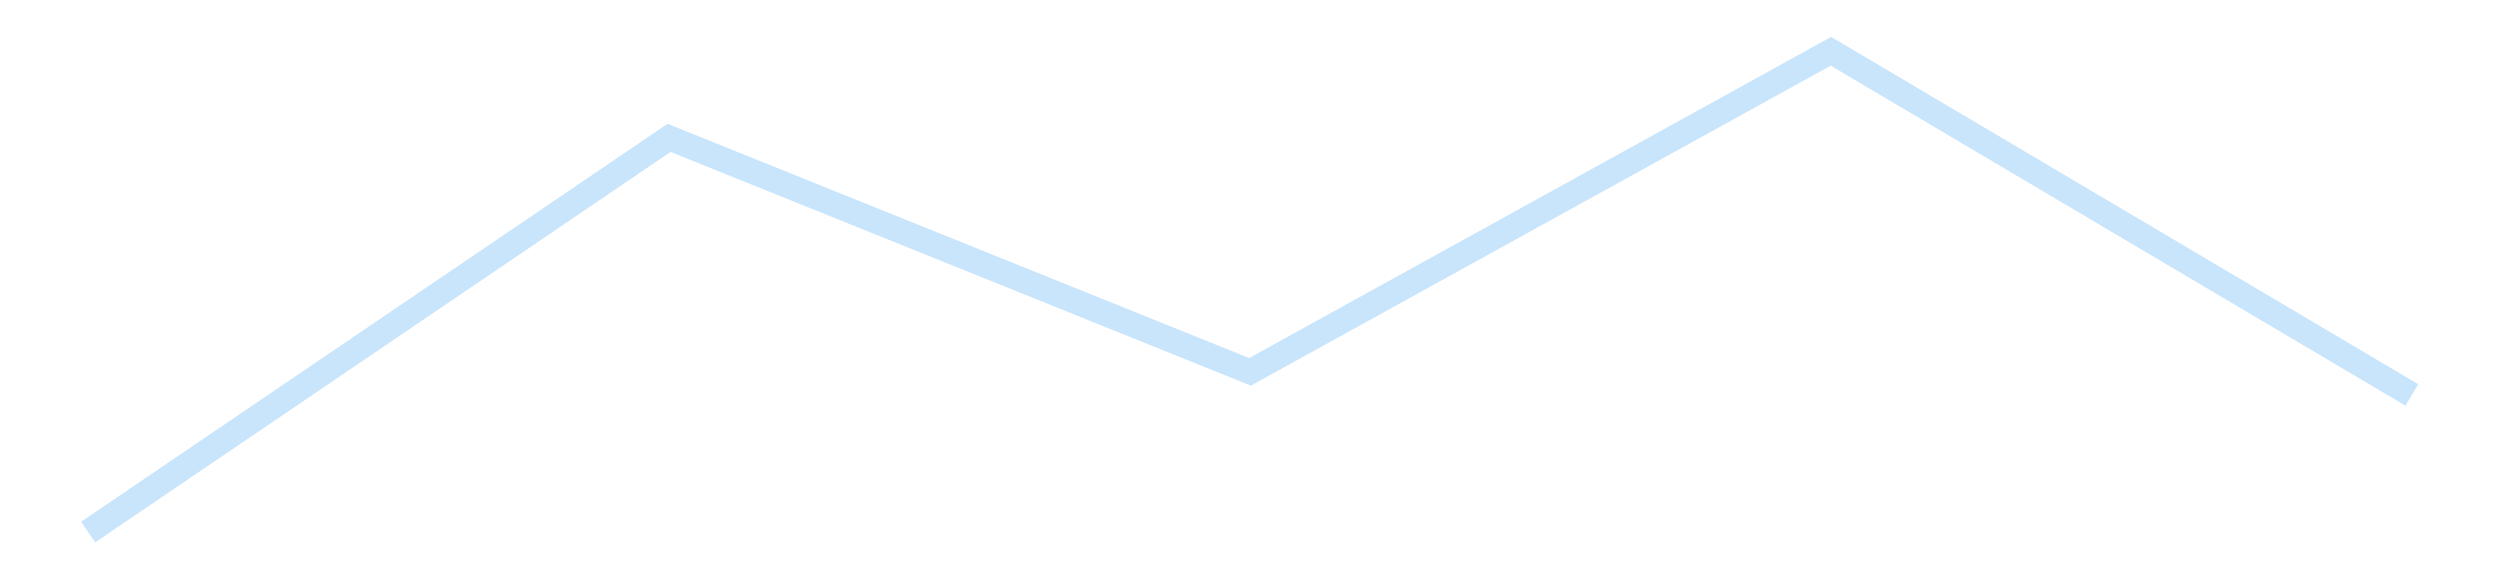<?xml version='1.0' encoding='utf-8'?>
<svg xmlns="http://www.w3.org/2000/svg" xmlns:xlink="http://www.w3.org/1999/xlink" id="chart-4d2b4afe-c72f-401f-921e-d2326a661fac" class="pygal-chart pygal-sparkline" viewBox="0 0 300 70" width="300" height="70"><!--Generated with pygal 3.0.4 (lxml) ©Kozea 2012-2016 on 2025-11-03--><!--http://pygal.org--><!--http://github.com/Kozea/pygal--><defs><style type="text/css">#chart-4d2b4afe-c72f-401f-921e-d2326a661fac{-webkit-user-select:none;-webkit-font-smoothing:antialiased;font-family:Consolas,"Liberation Mono",Menlo,Courier,monospace}#chart-4d2b4afe-c72f-401f-921e-d2326a661fac .title{font-family:Consolas,"Liberation Mono",Menlo,Courier,monospace;font-size:16px}#chart-4d2b4afe-c72f-401f-921e-d2326a661fac .legends .legend text{font-family:Consolas,"Liberation Mono",Menlo,Courier,monospace;font-size:14px}#chart-4d2b4afe-c72f-401f-921e-d2326a661fac .axis text{font-family:Consolas,"Liberation Mono",Menlo,Courier,monospace;font-size:10px}#chart-4d2b4afe-c72f-401f-921e-d2326a661fac .axis text.major{font-family:Consolas,"Liberation Mono",Menlo,Courier,monospace;font-size:10px}#chart-4d2b4afe-c72f-401f-921e-d2326a661fac .text-overlay text.value{font-family:Consolas,"Liberation Mono",Menlo,Courier,monospace;font-size:16px}#chart-4d2b4afe-c72f-401f-921e-d2326a661fac .text-overlay text.label{font-family:Consolas,"Liberation Mono",Menlo,Courier,monospace;font-size:10px}#chart-4d2b4afe-c72f-401f-921e-d2326a661fac .tooltip{font-family:Consolas,"Liberation Mono",Menlo,Courier,monospace;font-size:14px}#chart-4d2b4afe-c72f-401f-921e-d2326a661fac text.no_data{font-family:Consolas,"Liberation Mono",Menlo,Courier,monospace;font-size:64px}
#chart-4d2b4afe-c72f-401f-921e-d2326a661fac{background-color:transparent}#chart-4d2b4afe-c72f-401f-921e-d2326a661fac path,#chart-4d2b4afe-c72f-401f-921e-d2326a661fac line,#chart-4d2b4afe-c72f-401f-921e-d2326a661fac rect,#chart-4d2b4afe-c72f-401f-921e-d2326a661fac circle{-webkit-transition:150ms;-moz-transition:150ms;transition:150ms}#chart-4d2b4afe-c72f-401f-921e-d2326a661fac .graph &gt; .background{fill:transparent}#chart-4d2b4afe-c72f-401f-921e-d2326a661fac .plot &gt; .background{fill:transparent}#chart-4d2b4afe-c72f-401f-921e-d2326a661fac .graph{fill:rgba(0,0,0,.87)}#chart-4d2b4afe-c72f-401f-921e-d2326a661fac text.no_data{fill:rgba(0,0,0,1)}#chart-4d2b4afe-c72f-401f-921e-d2326a661fac .title{fill:rgba(0,0,0,1)}#chart-4d2b4afe-c72f-401f-921e-d2326a661fac .legends .legend text{fill:rgba(0,0,0,.87)}#chart-4d2b4afe-c72f-401f-921e-d2326a661fac .legends .legend:hover text{fill:rgba(0,0,0,1)}#chart-4d2b4afe-c72f-401f-921e-d2326a661fac .axis .line{stroke:rgba(0,0,0,1)}#chart-4d2b4afe-c72f-401f-921e-d2326a661fac .axis .guide.line{stroke:rgba(0,0,0,.54)}#chart-4d2b4afe-c72f-401f-921e-d2326a661fac .axis .major.line{stroke:rgba(0,0,0,.87)}#chart-4d2b4afe-c72f-401f-921e-d2326a661fac .axis text.major{fill:rgba(0,0,0,1)}#chart-4d2b4afe-c72f-401f-921e-d2326a661fac .axis.y .guides:hover .guide.line,#chart-4d2b4afe-c72f-401f-921e-d2326a661fac .line-graph .axis.x .guides:hover .guide.line,#chart-4d2b4afe-c72f-401f-921e-d2326a661fac .stackedline-graph .axis.x .guides:hover .guide.line,#chart-4d2b4afe-c72f-401f-921e-d2326a661fac .xy-graph .axis.x .guides:hover .guide.line{stroke:rgba(0,0,0,1)}#chart-4d2b4afe-c72f-401f-921e-d2326a661fac .axis .guides:hover text{fill:rgba(0,0,0,1)}#chart-4d2b4afe-c72f-401f-921e-d2326a661fac .reactive{fill-opacity:.7;stroke-opacity:.8;stroke-width:3}#chart-4d2b4afe-c72f-401f-921e-d2326a661fac .ci{stroke:rgba(0,0,0,.87)}#chart-4d2b4afe-c72f-401f-921e-d2326a661fac .reactive.active,#chart-4d2b4afe-c72f-401f-921e-d2326a661fac .active .reactive{fill-opacity:.8;stroke-opacity:.9;stroke-width:4}#chart-4d2b4afe-c72f-401f-921e-d2326a661fac .ci .reactive.active{stroke-width:1.5}#chart-4d2b4afe-c72f-401f-921e-d2326a661fac .series text{fill:rgba(0,0,0,1)}#chart-4d2b4afe-c72f-401f-921e-d2326a661fac .tooltip rect{fill:transparent;stroke:rgba(0,0,0,1);-webkit-transition:opacity 150ms;-moz-transition:opacity 150ms;transition:opacity 150ms}#chart-4d2b4afe-c72f-401f-921e-d2326a661fac .tooltip .label{fill:rgba(0,0,0,.87)}#chart-4d2b4afe-c72f-401f-921e-d2326a661fac .tooltip .label{fill:rgba(0,0,0,.87)}#chart-4d2b4afe-c72f-401f-921e-d2326a661fac .tooltip .legend{font-size:.8em;fill:rgba(0,0,0,.54)}#chart-4d2b4afe-c72f-401f-921e-d2326a661fac .tooltip .x_label{font-size:.6em;fill:rgba(0,0,0,1)}#chart-4d2b4afe-c72f-401f-921e-d2326a661fac .tooltip .xlink{font-size:.5em;text-decoration:underline}#chart-4d2b4afe-c72f-401f-921e-d2326a661fac .tooltip .value{font-size:1.5em}#chart-4d2b4afe-c72f-401f-921e-d2326a661fac .bound{font-size:.5em}#chart-4d2b4afe-c72f-401f-921e-d2326a661fac .max-value{font-size:.75em;fill:rgba(0,0,0,.54)}#chart-4d2b4afe-c72f-401f-921e-d2326a661fac .map-element{fill:transparent;stroke:rgba(0,0,0,.54) !important}#chart-4d2b4afe-c72f-401f-921e-d2326a661fac .map-element .reactive{fill-opacity:inherit;stroke-opacity:inherit}#chart-4d2b4afe-c72f-401f-921e-d2326a661fac .color-0,#chart-4d2b4afe-c72f-401f-921e-d2326a661fac .color-0 a:visited{stroke:#bbdefb;fill:#bbdefb}#chart-4d2b4afe-c72f-401f-921e-d2326a661fac .text-overlay .color-0 text{fill:black}
#chart-4d2b4afe-c72f-401f-921e-d2326a661fac text.no_data{text-anchor:middle}#chart-4d2b4afe-c72f-401f-921e-d2326a661fac .guide.line{fill:none}#chart-4d2b4afe-c72f-401f-921e-d2326a661fac .centered{text-anchor:middle}#chart-4d2b4afe-c72f-401f-921e-d2326a661fac .title{text-anchor:middle}#chart-4d2b4afe-c72f-401f-921e-d2326a661fac .legends .legend text{fill-opacity:1}#chart-4d2b4afe-c72f-401f-921e-d2326a661fac .axis.x text{text-anchor:middle}#chart-4d2b4afe-c72f-401f-921e-d2326a661fac .axis.x:not(.web) text[transform]{text-anchor:start}#chart-4d2b4afe-c72f-401f-921e-d2326a661fac .axis.x:not(.web) text[transform].backwards{text-anchor:end}#chart-4d2b4afe-c72f-401f-921e-d2326a661fac .axis.y text{text-anchor:end}#chart-4d2b4afe-c72f-401f-921e-d2326a661fac .axis.y text[transform].backwards{text-anchor:start}#chart-4d2b4afe-c72f-401f-921e-d2326a661fac .axis.y2 text{text-anchor:start}#chart-4d2b4afe-c72f-401f-921e-d2326a661fac .axis.y2 text[transform].backwards{text-anchor:end}#chart-4d2b4afe-c72f-401f-921e-d2326a661fac .axis .guide.line{stroke-dasharray:4,4;stroke:black}#chart-4d2b4afe-c72f-401f-921e-d2326a661fac .axis .major.guide.line{stroke-dasharray:6,6;stroke:black}#chart-4d2b4afe-c72f-401f-921e-d2326a661fac .horizontal .axis.y .guide.line,#chart-4d2b4afe-c72f-401f-921e-d2326a661fac .horizontal .axis.y2 .guide.line,#chart-4d2b4afe-c72f-401f-921e-d2326a661fac .vertical .axis.x .guide.line{opacity:0}#chart-4d2b4afe-c72f-401f-921e-d2326a661fac .horizontal .axis.always_show .guide.line,#chart-4d2b4afe-c72f-401f-921e-d2326a661fac .vertical .axis.always_show .guide.line{opacity:1 !important}#chart-4d2b4afe-c72f-401f-921e-d2326a661fac .axis.y .guides:hover .guide.line,#chart-4d2b4afe-c72f-401f-921e-d2326a661fac .axis.y2 .guides:hover .guide.line,#chart-4d2b4afe-c72f-401f-921e-d2326a661fac .axis.x .guides:hover .guide.line{opacity:1}#chart-4d2b4afe-c72f-401f-921e-d2326a661fac .axis .guides:hover text{opacity:1}#chart-4d2b4afe-c72f-401f-921e-d2326a661fac .nofill{fill:none}#chart-4d2b4afe-c72f-401f-921e-d2326a661fac .subtle-fill{fill-opacity:.2}#chart-4d2b4afe-c72f-401f-921e-d2326a661fac .dot{stroke-width:1px;fill-opacity:1;stroke-opacity:1}#chart-4d2b4afe-c72f-401f-921e-d2326a661fac .dot.active{stroke-width:5px}#chart-4d2b4afe-c72f-401f-921e-d2326a661fac .dot.negative{fill:transparent}#chart-4d2b4afe-c72f-401f-921e-d2326a661fac text,#chart-4d2b4afe-c72f-401f-921e-d2326a661fac tspan{stroke:none !important}#chart-4d2b4afe-c72f-401f-921e-d2326a661fac .series text.active{opacity:1}#chart-4d2b4afe-c72f-401f-921e-d2326a661fac .tooltip rect{fill-opacity:.95;stroke-width:.5}#chart-4d2b4afe-c72f-401f-921e-d2326a661fac .tooltip text{fill-opacity:1}#chart-4d2b4afe-c72f-401f-921e-d2326a661fac .showable{visibility:hidden}#chart-4d2b4afe-c72f-401f-921e-d2326a661fac .showable.shown{visibility:visible}#chart-4d2b4afe-c72f-401f-921e-d2326a661fac .gauge-background{fill:rgba(229,229,229,1);stroke:none}#chart-4d2b4afe-c72f-401f-921e-d2326a661fac .bg-lines{stroke:transparent;stroke-width:2px}</style><script type="text/javascript">window.pygal = window.pygal || {};window.pygal.config = window.pygal.config || {};window.pygal.config['4d2b4afe-c72f-401f-921e-d2326a661fac'] = {"allow_interruptions": false, "box_mode": "extremes", "classes": ["pygal-chart", "pygal-sparkline"], "css": ["file://style.css", "file://graph.css"], "defs": [], "disable_xml_declaration": false, "dots_size": 2.5, "dynamic_print_values": false, "explicit_size": true, "fill": false, "force_uri_protocol": "https", "formatter": null, "half_pie": false, "height": 70, "include_x_axis": false, "inner_radius": 0, "interpolate": null, "interpolation_parameters": {}, "interpolation_precision": 250, "inverse_y_axis": false, "js": [], "legend_at_bottom": false, "legend_at_bottom_columns": null, "legend_box_size": 12, "logarithmic": false, "margin": 5, "margin_bottom": null, "margin_left": null, "margin_right": null, "margin_top": null, "max_scale": 2, "min_scale": 1, "missing_value_fill_truncation": "x", "no_data_text": "", "no_prefix": false, "order_min": null, "pretty_print": false, "print_labels": false, "print_values": false, "print_values_position": "center", "print_zeroes": true, "range": null, "rounded_bars": null, "secondary_range": null, "show_dots": false, "show_legend": false, "show_minor_x_labels": true, "show_minor_y_labels": true, "show_only_major_dots": false, "show_x_guides": false, "show_x_labels": false, "show_y_guides": true, "show_y_labels": false, "spacing": 0, "stack_from_top": false, "strict": false, "stroke": true, "stroke_style": null, "style": {"background": "transparent", "ci_colors": [], "colors": ["#bbdefb"], "dot_opacity": "1", "font_family": "Consolas, \"Liberation Mono\", Menlo, Courier, monospace", "foreground": "rgba(0, 0, 0, .87)", "foreground_strong": "rgba(0, 0, 0, 1)", "foreground_subtle": "rgba(0, 0, 0, .54)", "guide_stroke_color": "black", "guide_stroke_dasharray": "4,4", "label_font_family": "Consolas, \"Liberation Mono\", Menlo, Courier, monospace", "label_font_size": 10, "legend_font_family": "Consolas, \"Liberation Mono\", Menlo, Courier, monospace", "legend_font_size": 14, "major_guide_stroke_color": "black", "major_guide_stroke_dasharray": "6,6", "major_label_font_family": "Consolas, \"Liberation Mono\", Menlo, Courier, monospace", "major_label_font_size": 10, "no_data_font_family": "Consolas, \"Liberation Mono\", Menlo, Courier, monospace", "no_data_font_size": 64, "opacity": ".7", "opacity_hover": ".8", "plot_background": "transparent", "stroke_opacity": ".8", "stroke_opacity_hover": ".9", "stroke_width": 3, "stroke_width_hover": "4", "title_font_family": "Consolas, \"Liberation Mono\", Menlo, Courier, monospace", "title_font_size": 16, "tooltip_font_family": "Consolas, \"Liberation Mono\", Menlo, Courier, monospace", "tooltip_font_size": 14, "transition": "150ms", "value_background": "rgba(229, 229, 229, 1)", "value_colors": [], "value_font_family": "Consolas, \"Liberation Mono\", Menlo, Courier, monospace", "value_font_size": 16, "value_label_font_family": "Consolas, \"Liberation Mono\", Menlo, Courier, monospace", "value_label_font_size": 10}, "title": null, "tooltip_border_radius": 0, "tooltip_fancy_mode": true, "truncate_label": null, "truncate_legend": null, "width": 300, "x_label_rotation": 0, "x_labels": null, "x_labels_major": null, "x_labels_major_count": null, "x_labels_major_every": null, "x_title": null, "xrange": null, "y_label_rotation": 0, "y_labels": null, "y_labels_major": null, "y_labels_major_count": null, "y_labels_major_every": null, "y_title": null, "zero": 0, "legends": [""]}</script></defs><title>Pygal</title><g class="graph line-graph vertical"><rect x="0" y="0" width="300" height="70" class="background"/><g transform="translate(5, 5)" class="plot"><rect x="0" y="0" width="290" height="60" class="background"/><g class="series serie-0 color-0"><path d="M5.577 58.846 L75.288 11.544 145 39.62 214.712 1.154 284.423 42.394" class="line reactive nofill"/></g></g><g class="titles"/><g transform="translate(5, 5)" class="plot overlay"><g class="series serie-0 color-0"/></g><g transform="translate(5, 5)" class="plot text-overlay"><g class="series serie-0 color-0"/></g><g transform="translate(5, 5)" class="plot tooltip-overlay"><g transform="translate(0 0)" style="opacity: 0" class="tooltip"><rect rx="0" ry="0" width="0" height="0" class="tooltip-box"/><g class="text"/></g></g></g></svg>